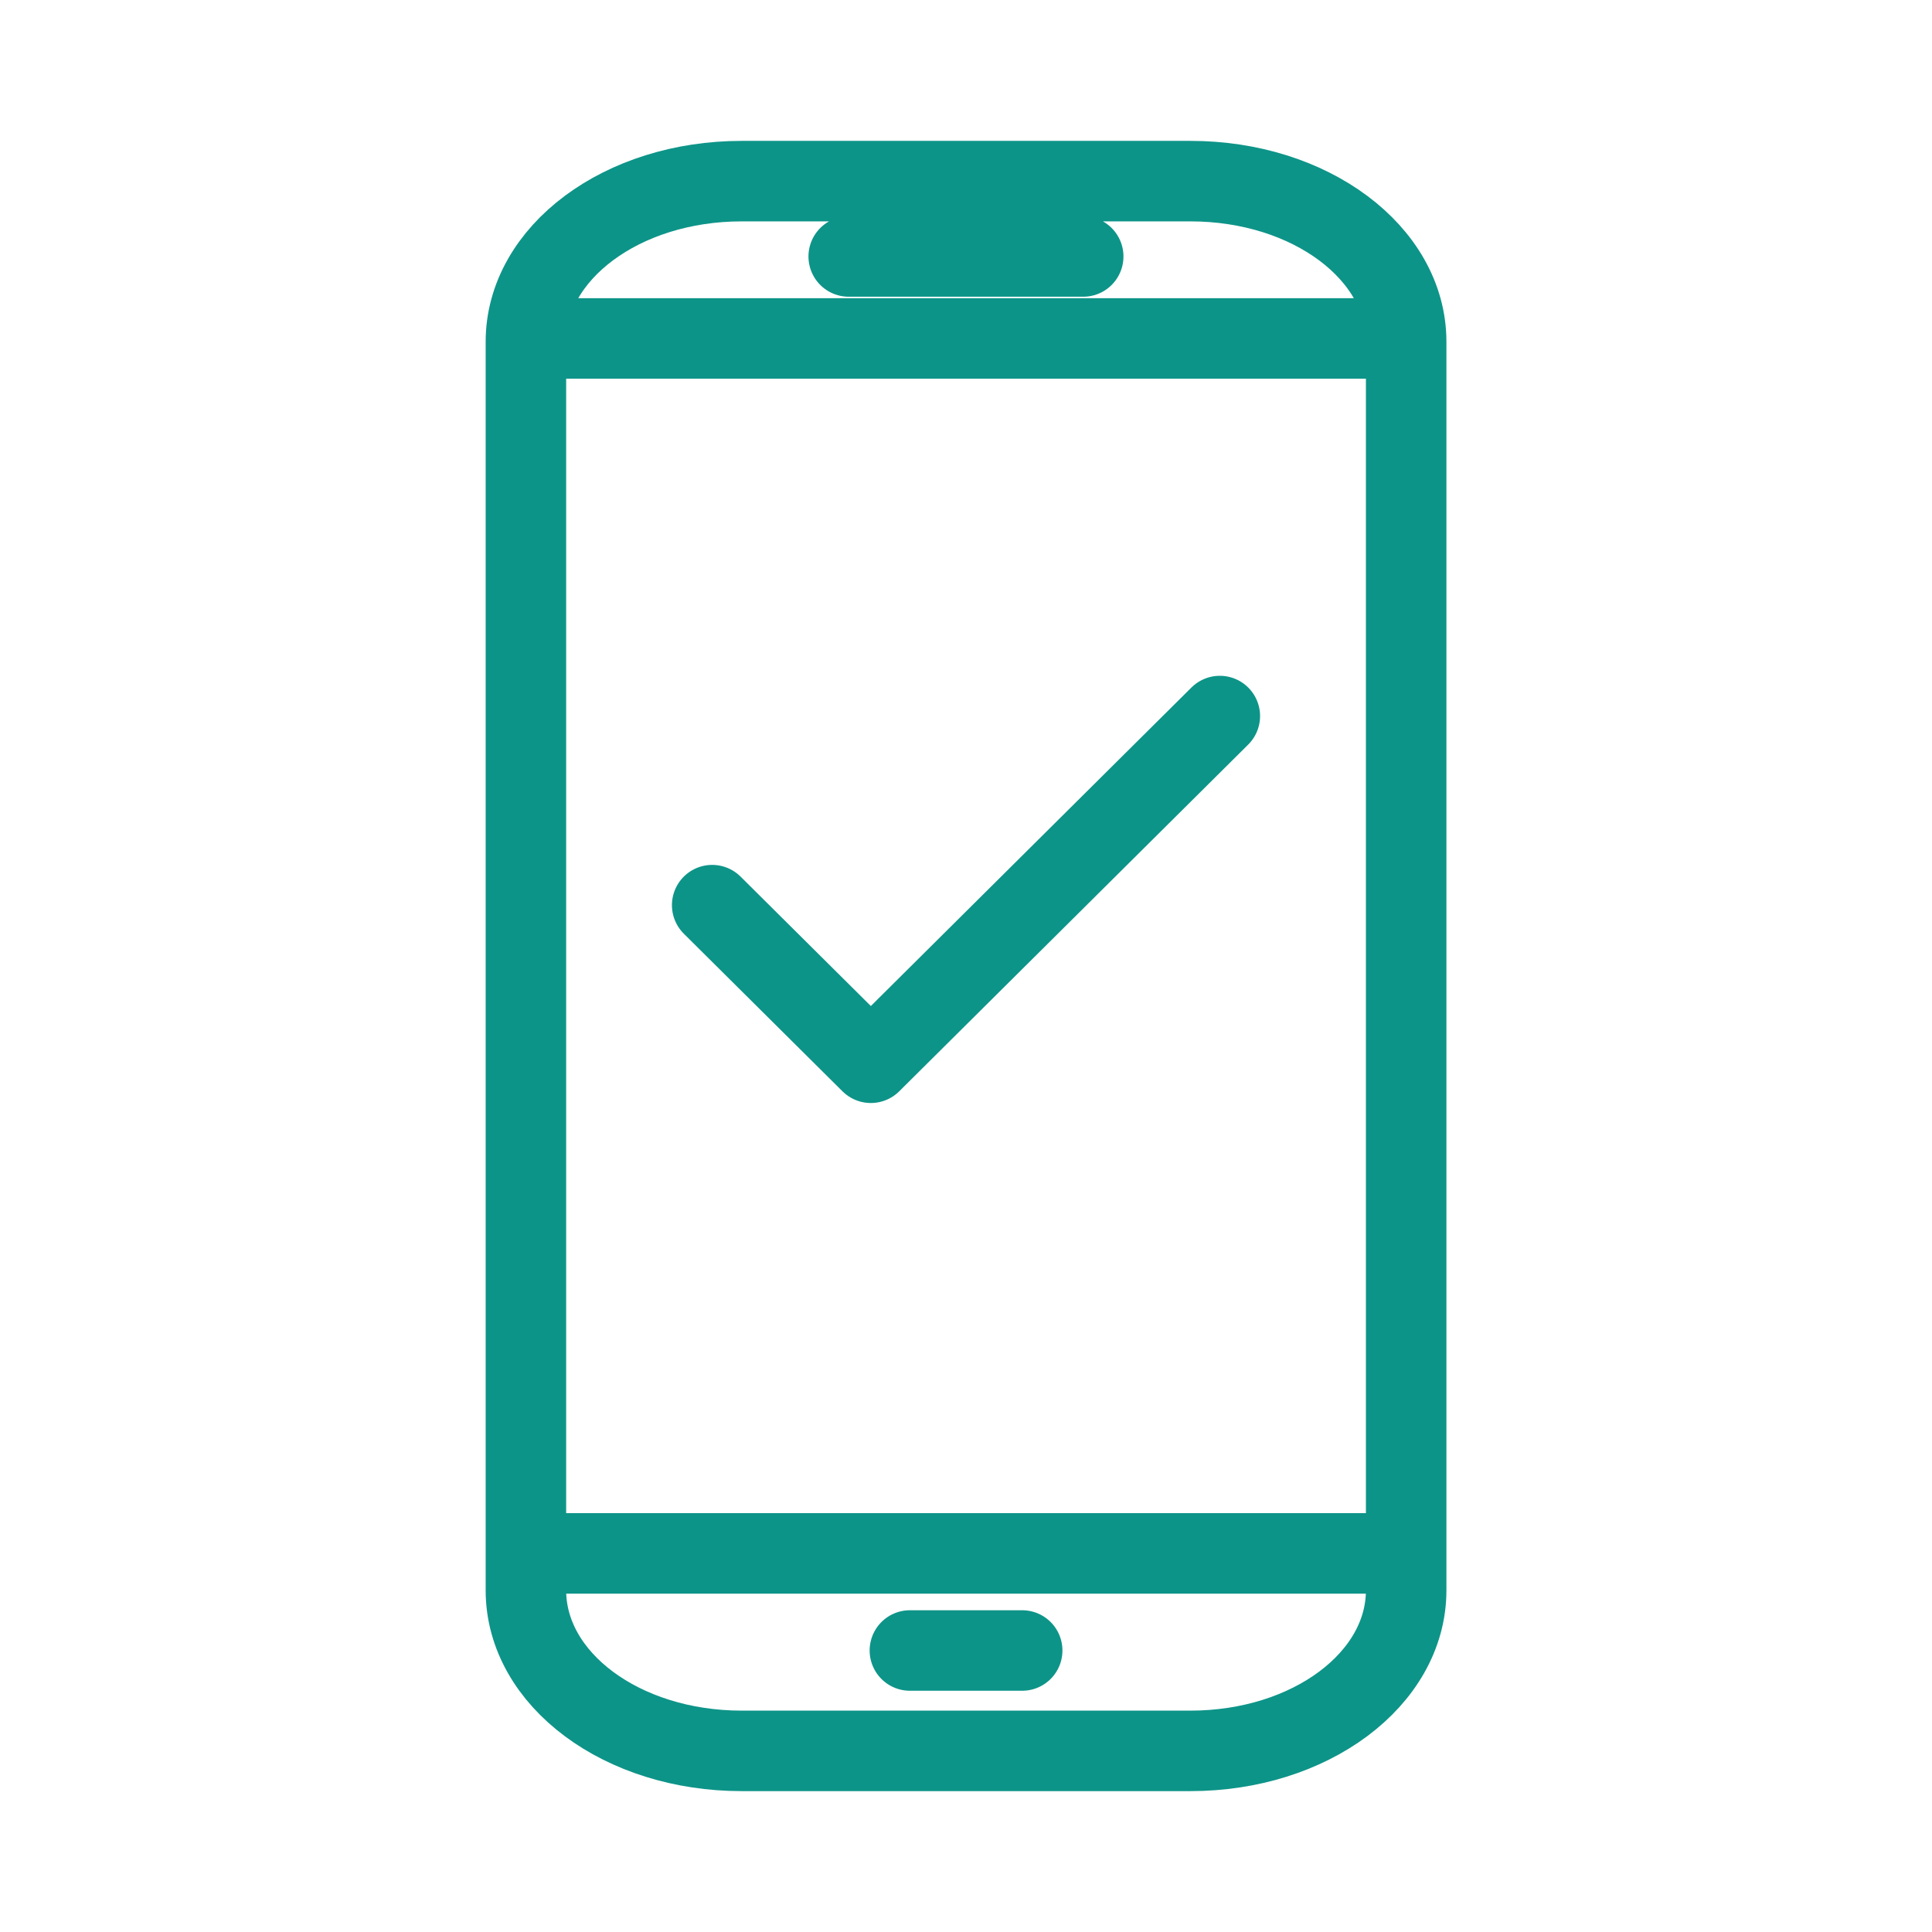 <svg width="24" height="24" viewBox="0 0 24 24" fill="none" xmlns="http://www.w3.org/2000/svg">
<path d="M8.847 11.244L10.818 13.202L15.153 8.895M11.303 20.503H12.698M10.543 3.186H13.456M6.533 19.297H17.468M6.535 4.204H17.466M9.213 2.25H14.788C16.274 2.25 17.468 3.14 17.468 4.246V19.755C17.468 20.86 16.274 21.75 14.788 21.75H9.213C7.728 21.75 6.533 20.862 6.533 19.755V4.246C6.533 3.14 7.728 2.25 9.213 2.25Z" stroke="#0D9488" stroke-linecap="round" stroke-linejoin="round"/>
</svg>
